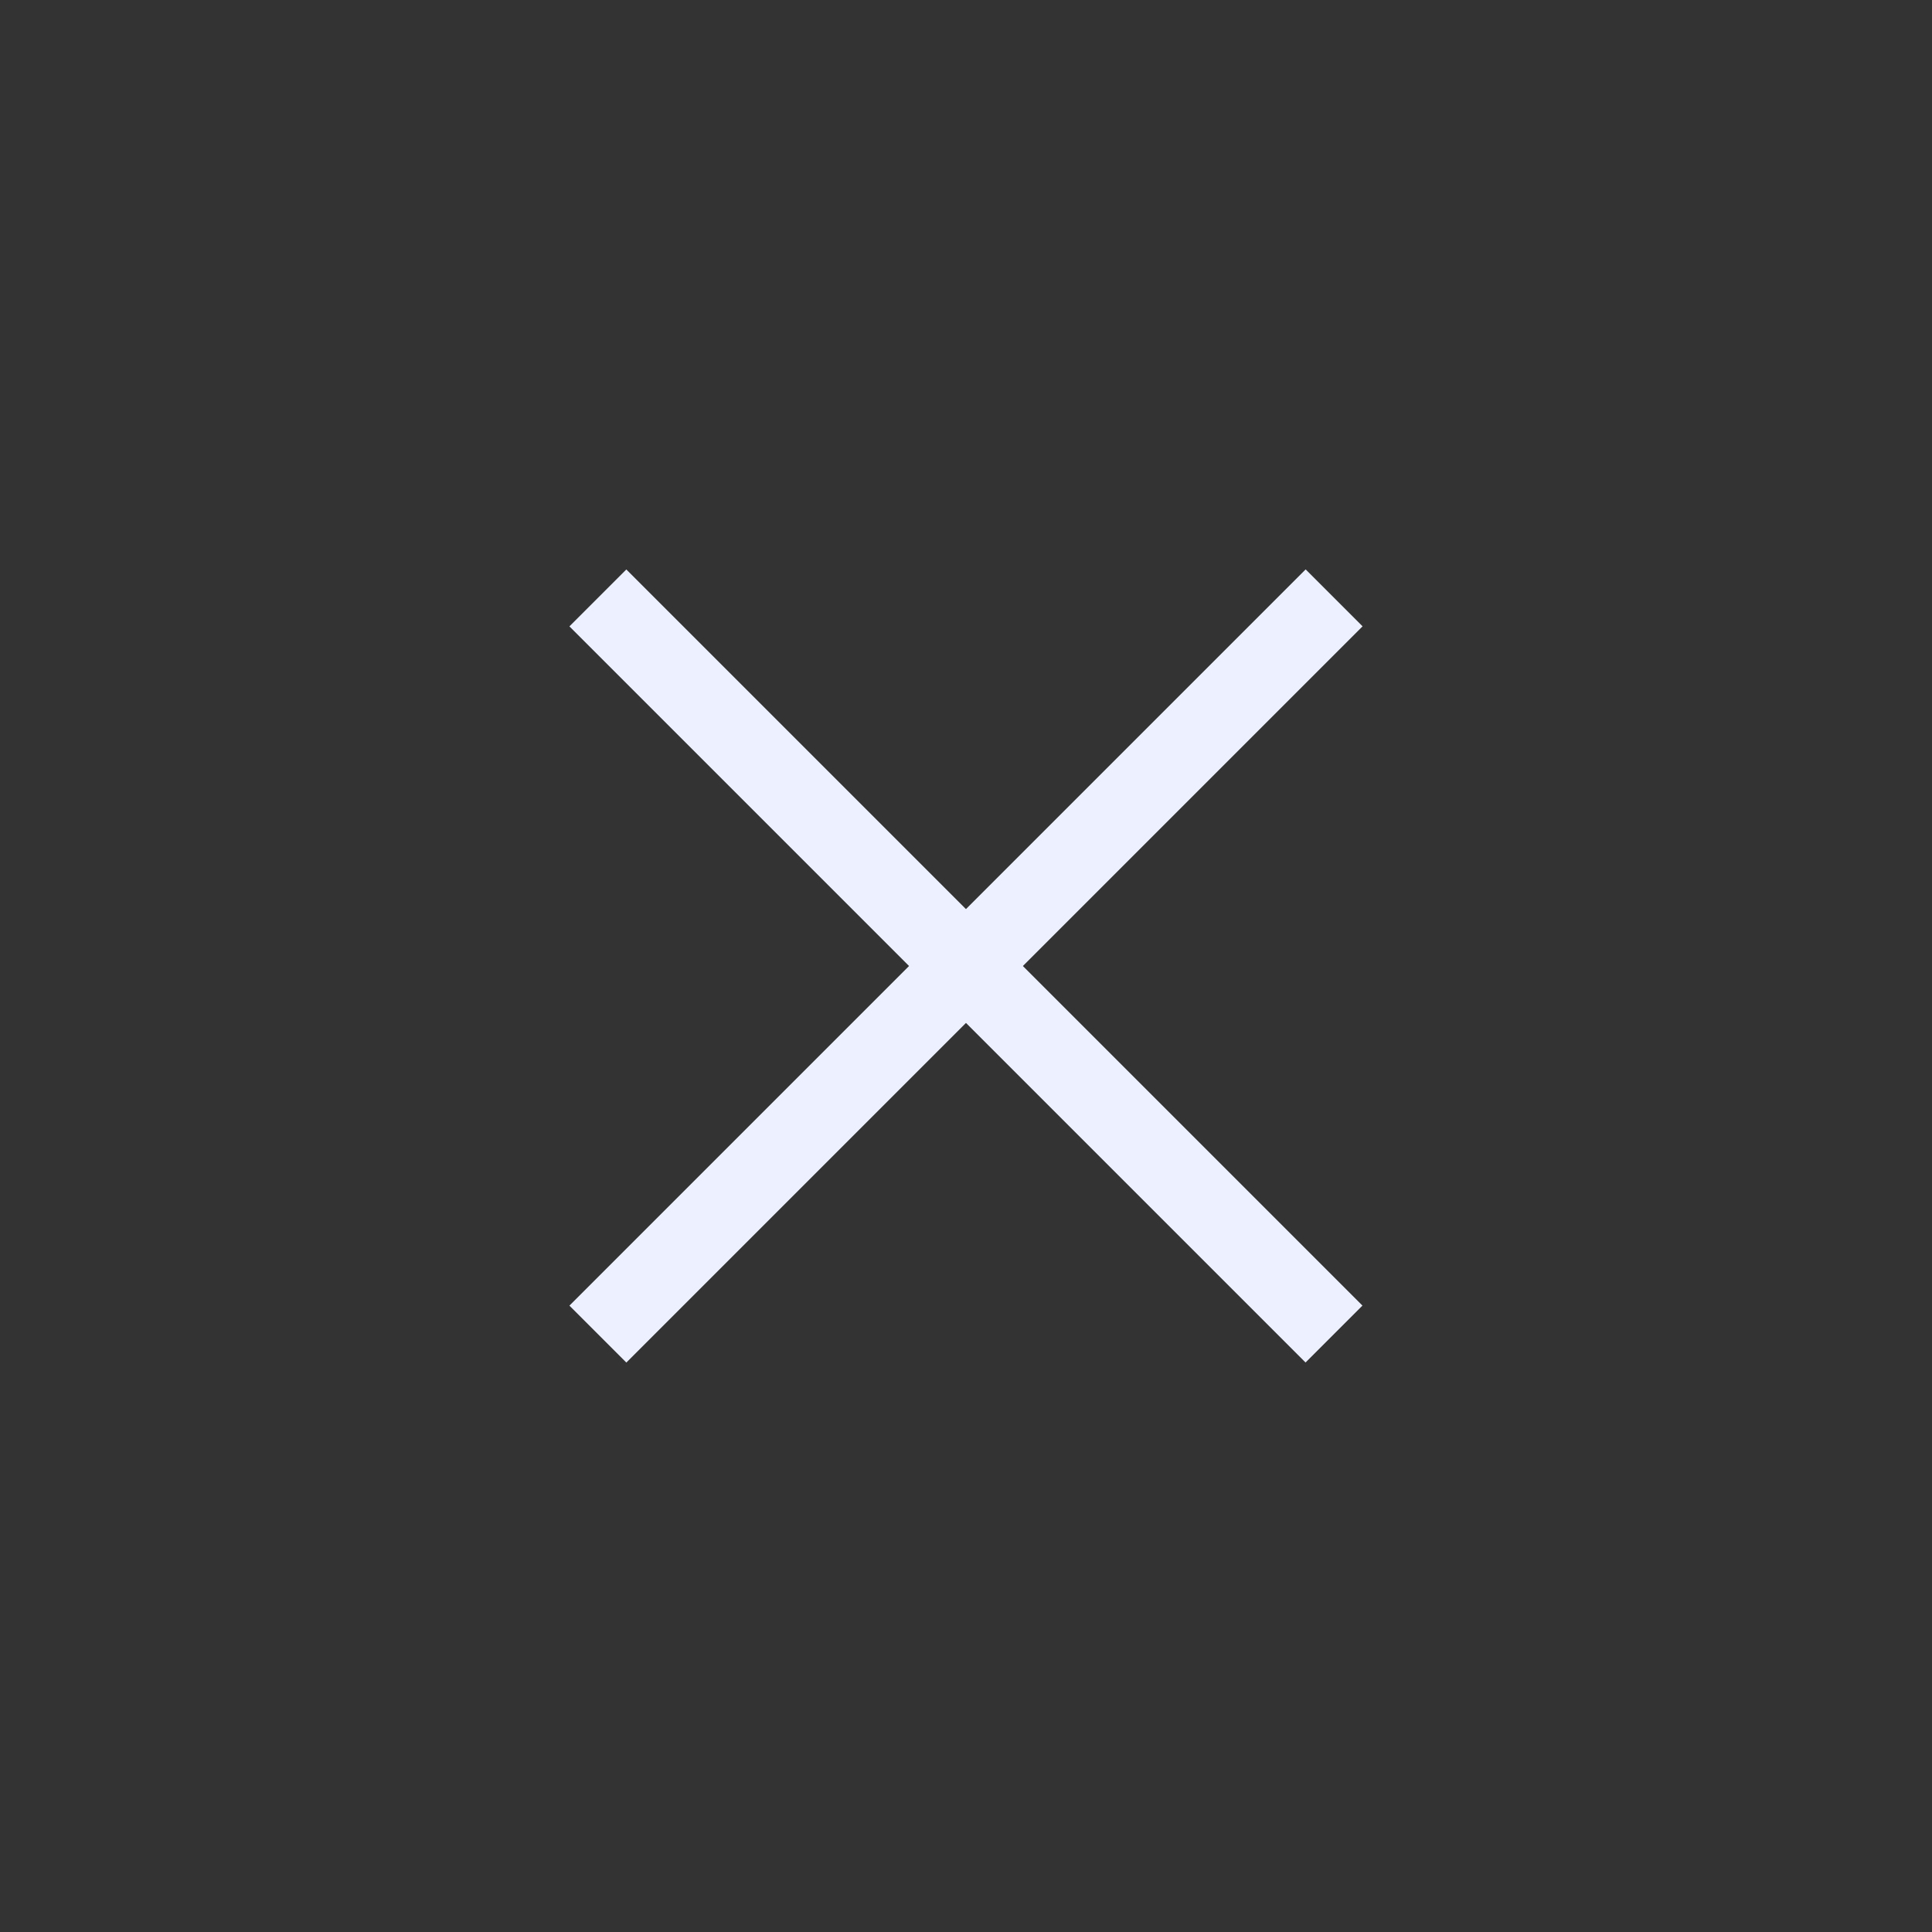 <svg width="48" height="48" viewBox="0 0 48 48" fill="none" xmlns="http://www.w3.org/2000/svg">
<rect x="0" y="0" width="48" height="48" fill="#333333" stroke="none"/>
<rect x="14.147" y="32.438" width="25.868" height="2" transform="rotate(-45 14.147 32.438)" fill="#EDF0FF"/>
<rect width="25.868" height="2" transform="matrix(0.707 0.707 0.707 -0.707 14.147 15.562)" fill="#EDF0FF"/>
</svg>
